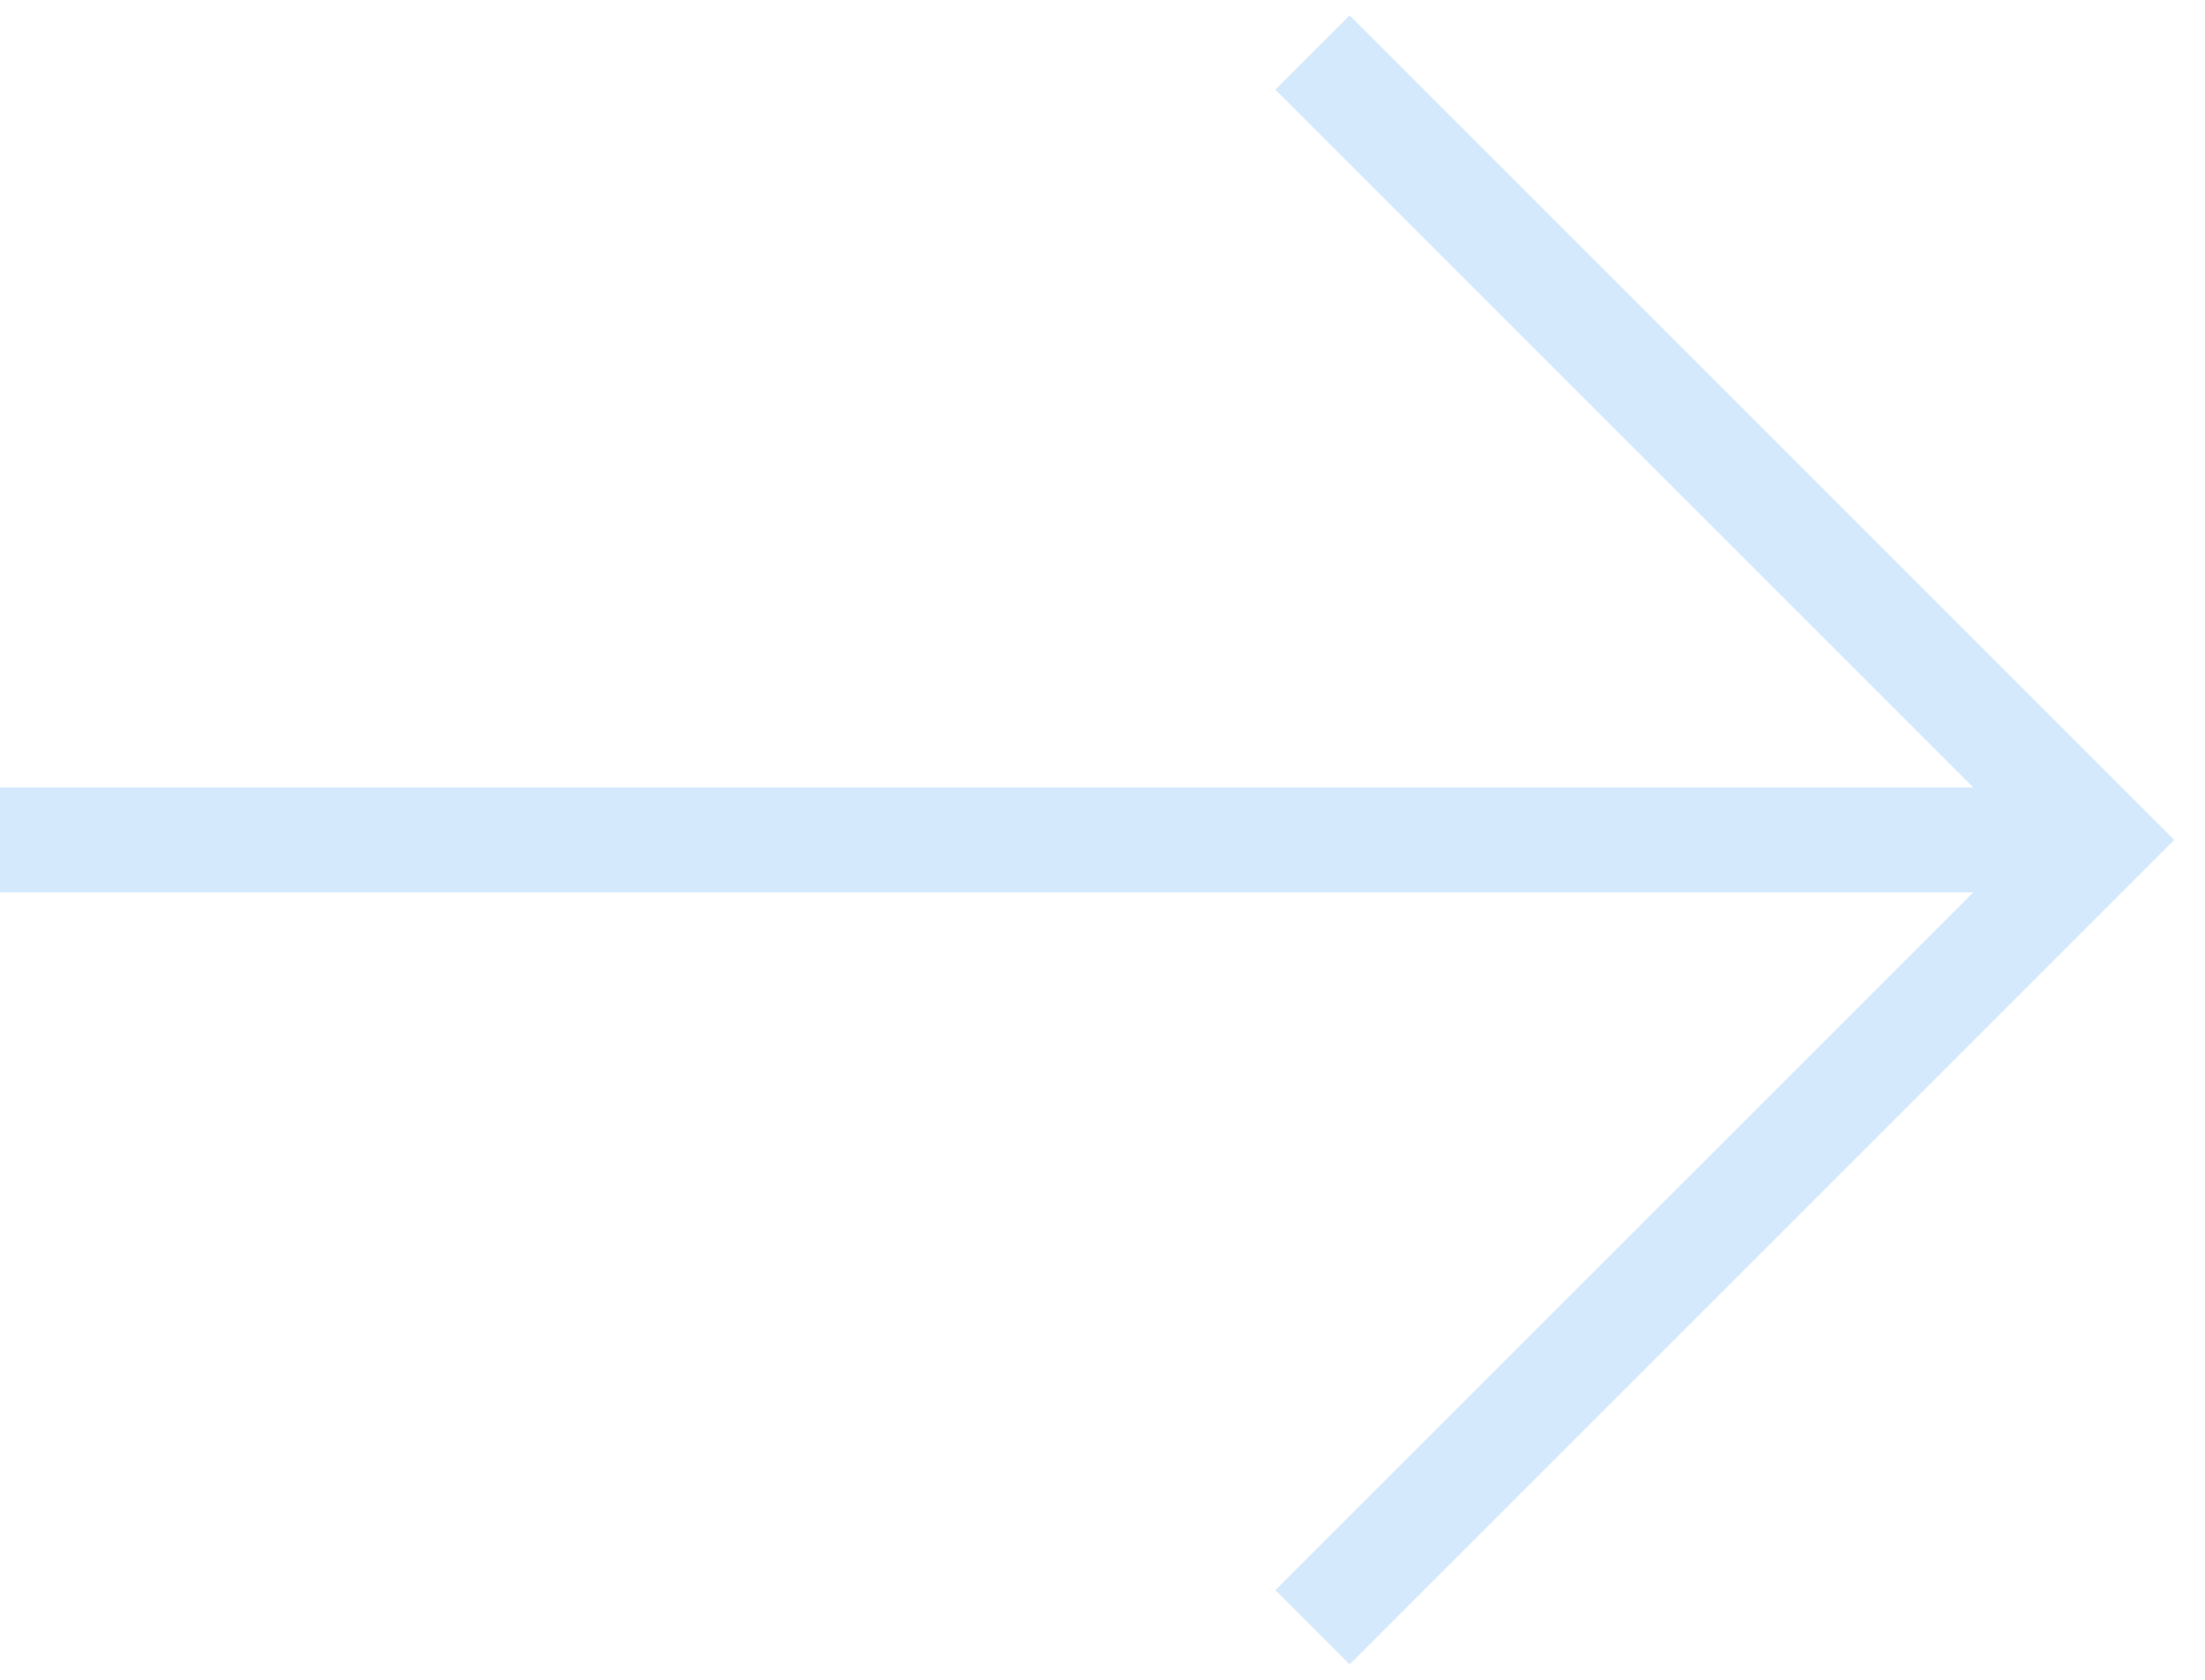<svg width="42" height="32" viewBox="0 0 42 32" fill="none" xmlns="http://www.w3.org/2000/svg">
<path d="M0 16L40 16" stroke="#D5E9FC" stroke-width="2"/>
<path d="M25 31L40 16L25 1" stroke="#D5E9FC" stroke-width="2"/>
</svg>

